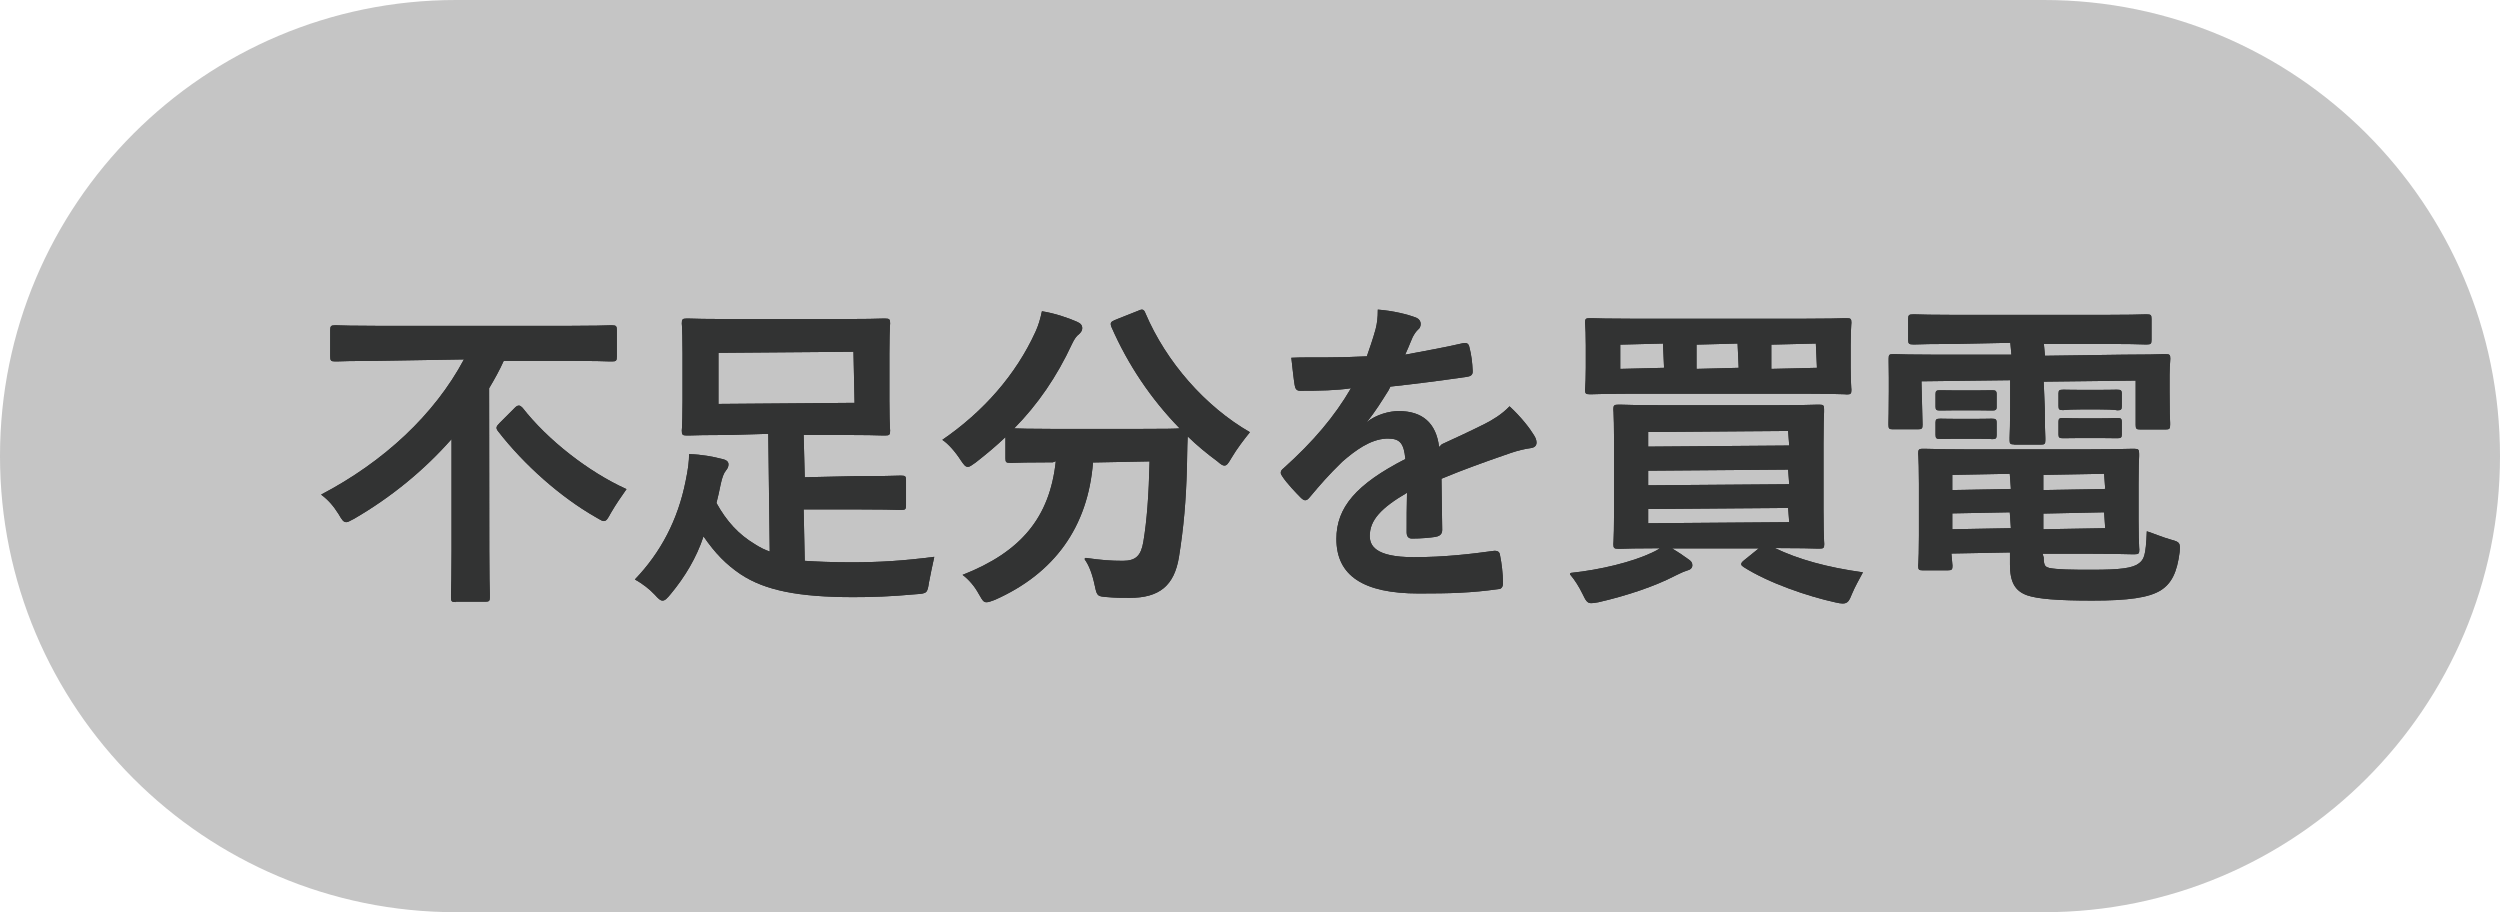 <?xml version="1.0" encoding="utf-8"?>
<!-- Generator: Adobe Illustrator 27.4.1, SVG Export Plug-In . SVG Version: 6.00 Build 0)  -->
<svg version="1.1" id="レイヤー_1" xmlns="http://www.w3.org/2000/svg" xmlns:xlink="http://www.w3.org/1999/xlink" x="0px"
	 y="0px" viewBox="0 0 137.03 50" style="enable-background:new 0 0 137.03 50;" xml:space="preserve">
<style type="text/css">
	.st0{opacity:0.8;fill:#B6B6B7;}
	.st1{fill:#323333;}
</style>
<g>
	<path class="st0" d="M112.03,50H25C11.19,50,0,38.81,0,25v0C0,11.19,11.19,0,25,0l87.03,0c13.81,0,25,11.19,25,25v0
		C137.03,38.81,125.84,50,112.03,50z"/>
	<g>
		<g>
			<g>
				<path class="st1" d="M24.97,33c-0.21,0-0.25-0.04-0.25-0.25l0-0.18c0.01-0.33,0.03-1.1,0.03-2.38v-6.12
					c-1.5,1.7-3.3,3.18-5.35,4.37l-0.1,0.05c-0.15,0.08-0.23,0.13-0.32,0.13c-0.16,0-0.24-0.13-0.42-0.44
					c-0.29-0.46-0.57-0.78-0.96-1.07c3.44-1.8,6.22-4.39,7.83-7.41l-4.82,0.08c-1.27,0-1.88,0.02-2.13,0.03l-0.13,0
					c-0.21,0-0.25-0.05-0.25-0.27v-1.44c0-0.22,0.04-0.27,0.25-0.27l0.13,0c0.25,0.01,0.86,0.03,2.13,0.03h10.69
					c1.25,0,1.85-0.02,2.11-0.03l0.15,0c0.21,0,0.25,0.05,0.25,0.27v1.44c0,0.23-0.04,0.27-0.25,0.27l-0.15,0
					c-0.26-0.01-0.86-0.03-2.11-0.03h-3.69c-0.22,0.49-0.5,1-0.8,1.5l0.01,8.89c0,1.3,0.02,2.08,0.03,2.4l0,0.16
					c0,0.21-0.04,0.25-0.25,0.25H24.97z M33.1,28.56c-0.08,0-0.15-0.04-0.27-0.11l-0.19-0.11c-1.91-1.09-3.9-2.85-5.33-4.69
					c-0.15-0.19-0.12-0.27,0.08-0.47l0.83-0.83c0.06-0.06,0.13-0.12,0.22-0.12c0.08,0,0.12,0.05,0.2,0.12
					c1.38,1.77,3.62,3.52,5.7,4.46c-0.28,0.4-0.57,0.81-0.86,1.31C33.32,28.42,33.24,28.56,33.1,28.56z"/>
				<path class="st1" d="M24.97,33c-0.21,0-0.25-0.04-0.25-0.25l0-0.18c0.01-0.33,0.03-1.1,0.03-2.38v-6.12
					c-1.5,1.7-3.3,3.18-5.35,4.37l-0.1,0.05c-0.15,0.08-0.23,0.13-0.32,0.13c-0.16,0-0.24-0.13-0.42-0.44
					c-0.29-0.46-0.57-0.78-0.96-1.07c3.44-1.8,6.22-4.39,7.83-7.41l-4.82,0.08c-1.27,0-1.88,0.02-2.13,0.03l-0.13,0
					c-0.21,0-0.25-0.05-0.25-0.27v-1.44c0-0.22,0.04-0.27,0.25-0.27l0.13,0c0.25,0.01,0.86,0.03,2.13,0.03h10.69
					c1.25,0,1.85-0.02,2.11-0.03l0.15,0c0.21,0,0.25,0.05,0.25,0.27v1.44c0,0.23-0.04,0.27-0.25,0.27l-0.15,0
					c-0.26-0.01-0.86-0.03-2.11-0.03h-3.69c-0.22,0.49-0.5,1-0.8,1.5l0.01,8.89c0,1.3,0.02,2.08,0.03,2.4l0,0.16
					c0,0.21-0.04,0.25-0.25,0.25H24.97z M33.1,28.56c-0.08,0-0.15-0.04-0.27-0.11l-0.19-0.11c-1.91-1.09-3.9-2.85-5.33-4.69
					c-0.15-0.19-0.12-0.27,0.08-0.47l0.83-0.83c0.06-0.06,0.13-0.12,0.22-0.12c0.08,0,0.12,0.05,0.2,0.12
					c1.38,1.77,3.62,3.52,5.7,4.46c-0.28,0.4-0.57,0.81-0.86,1.31C33.32,28.42,33.24,28.56,33.1,28.56z"/>
			</g>
			<g>
				<path class="st1" d="M36.32,32.92c-0.13,0-0.23-0.1-0.43-0.32c-0.31-0.33-0.67-0.6-1.09-0.84c1.43-1.49,2.36-3.28,2.78-5.39
					c0.14-0.67,0.19-1.1,0.19-1.48c0.7,0.02,1.31,0.14,1.78,0.26c0.19,0.04,0.38,0.11,0.38,0.3c0,0.12-0.04,0.22-0.14,0.34
					c-0.12,0.14-0.21,0.39-0.29,0.76c-0.07,0.34-0.14,0.68-0.23,1.02c0.56,1.01,1.21,1.72,2.11,2.26c0.28,0.18,0.54,0.31,0.81,0.4
					l-0.08-6.45l-2.04,0.06c-1.36,0-2.02,0.02-2.3,0.03l-0.15,0c-0.21,0-0.25-0.05-0.25-0.27l0.01-0.14
					c0.01-0.22,0.03-0.68,0.03-1.49v-2.61c0-0.81-0.02-1.27-0.03-1.49l-0.01-0.14c0-0.22,0.04-0.27,0.25-0.27l0.15,0
					c0.28,0.01,0.94,0.03,2.3,0.03h6c1.38,0,2.05-0.02,2.32-0.03l0.13,0c0.23,0,0.27,0.04,0.27,0.27l-0.01,0.14
					c-0.01,0.22-0.03,0.68-0.03,1.49v2.61c0,0.81,0.02,1.27,0.03,1.49l0.01,0.14c0,0.23-0.04,0.27-0.27,0.27l-0.13,0
					c-0.27-0.01-0.94-0.03-2.32-0.03h-2.02l0.06,2.32l2.64-0.06c1.6,0,2.29-0.02,2.54-0.03l0.12,0c0.21,0,0.25,0.04,0.25,0.25v1.38
					c0,0.21-0.04,0.25-0.25,0.25l-0.12,0c-0.26-0.01-0.95-0.03-2.54-0.03h-2.7l0.06,2.82c0.62,0.04,1.42,0.08,2.54,0.08
					c1.58,0,2.85-0.08,4.56-0.3c-0.11,0.51-0.22,1.01-0.29,1.4c-0.09,0.59-0.11,0.61-0.71,0.65c-1.42,0.13-2.4,0.16-3.45,0.16
					c-2.99,0-4.83-0.37-6.16-1.25c-0.79-0.53-1.4-1.15-2.04-2.08c-0.38,1.16-1.02,2.22-1.79,3.15
					C36.58,32.78,36.46,32.92,36.32,32.92z M39.38,22.14l7.46-0.06l-0.06-2.8l-7.4,0.06V22.14z"/>
				<path class="st1" d="M36.32,32.92c-0.13,0-0.23-0.1-0.43-0.32c-0.31-0.33-0.67-0.6-1.09-0.84c1.43-1.49,2.36-3.28,2.78-5.39
					c0.14-0.67,0.19-1.1,0.19-1.48c0.7,0.02,1.31,0.14,1.78,0.26c0.19,0.04,0.38,0.11,0.38,0.3c0,0.12-0.04,0.22-0.14,0.34
					c-0.12,0.14-0.21,0.39-0.29,0.76c-0.07,0.34-0.14,0.68-0.23,1.02c0.56,1.01,1.21,1.72,2.11,2.26c0.28,0.18,0.54,0.31,0.81,0.4
					l-0.08-6.45l-2.04,0.06c-1.36,0-2.02,0.02-2.3,0.03l-0.15,0c-0.21,0-0.25-0.05-0.25-0.27l0.01-0.14
					c0.01-0.22,0.03-0.68,0.03-1.49v-2.61c0-0.81-0.02-1.27-0.03-1.49l-0.01-0.14c0-0.22,0.04-0.27,0.25-0.27l0.15,0
					c0.28,0.01,0.94,0.03,2.3,0.03h6c1.38,0,2.05-0.02,2.32-0.03l0.13,0c0.23,0,0.27,0.04,0.27,0.27l-0.01,0.14
					c-0.01,0.22-0.03,0.68-0.03,1.49v2.61c0,0.81,0.02,1.27,0.03,1.49l0.01,0.14c0,0.23-0.04,0.27-0.27,0.27l-0.13,0
					c-0.27-0.01-0.94-0.03-2.32-0.03h-2.02l0.06,2.32l2.64-0.06c1.6,0,2.29-0.02,2.54-0.03l0.12,0c0.21,0,0.25,0.04,0.25,0.25v1.38
					c0,0.21-0.04,0.25-0.25,0.25l-0.12,0c-0.26-0.01-0.95-0.03-2.54-0.03h-2.7l0.06,2.82c0.62,0.04,1.42,0.08,2.54,0.08
					c1.58,0,2.85-0.08,4.56-0.3c-0.11,0.51-0.22,1.01-0.29,1.4c-0.09,0.59-0.11,0.61-0.71,0.65c-1.42,0.13-2.4,0.16-3.45,0.16
					c-2.99,0-4.83-0.37-6.16-1.25c-0.79-0.53-1.4-1.15-2.04-2.08c-0.38,1.16-1.02,2.22-1.79,3.15
					C36.58,32.78,36.46,32.92,36.32,32.92z M39.38,22.14l7.46-0.06l-0.06-2.8l-7.4,0.06V22.14z"/>
			</g>
			<g>
				<path class="st1" d="M54.07,33.01c-0.16,0-0.23-0.12-0.36-0.35l-0.06-0.1c-0.22-0.41-0.55-0.8-0.89-1.05
					c3.21-1.26,4.78-3.15,5.11-6.23l-0.16,0.06c-1.33,0-1.96,0.02-2.22,0.03l-0.13,0c-0.21,0-0.25-0.04-0.25-0.25v-1.16
					c-0.49,0.47-1.03,0.92-1.63,1.39c-0.24,0.17-0.33,0.24-0.43,0.24c-0.14,0-0.22-0.12-0.38-0.35c-0.32-0.5-0.72-0.94-1.02-1.13
					c2.27-1.56,4.04-3.58,5.11-5.93c0.16-0.35,0.26-0.69,0.35-1.12c0.7,0.11,1.43,0.36,1.93,0.58c0.2,0.09,0.28,0.19,0.28,0.35
					c0,0.12-0.06,0.21-0.16,0.31c-0.17,0.13-0.27,0.28-0.4,0.55c-0.83,1.79-1.87,3.31-3.17,4.63c0.27,0.01,0.85,0.03,2.11,0.03h4.78
					c1.37,0,1.94-0.01,2.18-0.03c-1.57-1.61-2.83-3.48-3.74-5.56c-0.09-0.24-0.02-0.28,0.19-0.38l1.26-0.5
					c0.09-0.04,0.16-0.07,0.22-0.07c0.11,0,0.16,0.11,0.19,0.19c1.14,2.68,3.28,5.12,5.73,6.53c-0.3,0.37-0.71,0.9-1.01,1.41
					c-0.17,0.29-0.25,0.42-0.39,0.42c-0.1,0-0.21-0.08-0.38-0.23c-0.61-0.45-1.15-0.9-1.63-1.37c-0.02,0.31-0.02,0.66-0.03,1.03
					l-0.01,0.61c-0.05,1.91-0.18,3.35-0.44,4.98c-0.26,1.56-1.07,2.23-2.7,2.23c-0.45,0-0.78,0-1.21-0.04
					c-0.56-0.04-0.58-0.05-0.7-0.61c-0.14-0.67-0.32-1.13-0.55-1.45c-0.01-0.02-0.01-0.04,0-0.06c0.01-0.02,0.03-0.03,0.05-0.03
					c0,0,0.01,0,0.01,0c0.84,0.12,1.37,0.16,2.02,0.16c0.71,0,1-0.27,1.13-1.05c0.19-1.13,0.3-2.57,0.34-4.4l-3.1,0.06
					c-0.28,3.53-2.11,6.08-5.38,7.53C54.31,32.96,54.19,33.01,54.07,33.01z"/>
				<path class="st1" d="M54.07,33.01c-0.16,0-0.23-0.12-0.36-0.35l-0.06-0.1c-0.22-0.41-0.55-0.8-0.89-1.05
					c3.21-1.26,4.78-3.15,5.11-6.23l-0.16,0.06c-1.33,0-1.96,0.02-2.22,0.03l-0.13,0c-0.21,0-0.25-0.04-0.25-0.25v-1.16
					c-0.49,0.47-1.03,0.92-1.63,1.39c-0.24,0.17-0.33,0.24-0.43,0.24c-0.14,0-0.22-0.12-0.38-0.35c-0.32-0.5-0.72-0.94-1.02-1.13
					c2.27-1.56,4.04-3.58,5.11-5.93c0.16-0.35,0.26-0.69,0.35-1.12c0.7,0.11,1.43,0.36,1.93,0.58c0.2,0.09,0.28,0.19,0.28,0.35
					c0,0.12-0.06,0.21-0.16,0.31c-0.17,0.13-0.27,0.28-0.4,0.55c-0.83,1.79-1.87,3.31-3.17,4.63c0.27,0.01,0.85,0.03,2.11,0.03h4.78
					c1.37,0,1.94-0.01,2.18-0.03c-1.57-1.61-2.83-3.48-3.74-5.56c-0.09-0.24-0.02-0.28,0.19-0.38l1.26-0.5
					c0.09-0.04,0.16-0.07,0.22-0.07c0.11,0,0.16,0.11,0.19,0.19c1.14,2.68,3.28,5.12,5.73,6.53c-0.3,0.37-0.71,0.9-1.01,1.41
					c-0.17,0.29-0.25,0.42-0.39,0.42c-0.1,0-0.21-0.08-0.38-0.23c-0.61-0.45-1.15-0.9-1.63-1.37c-0.02,0.31-0.02,0.66-0.03,1.03
					l-0.01,0.61c-0.05,1.91-0.18,3.35-0.44,4.98c-0.26,1.56-1.07,2.23-2.7,2.23c-0.45,0-0.78,0-1.21-0.04
					c-0.56-0.04-0.58-0.05-0.7-0.61c-0.14-0.67-0.32-1.13-0.55-1.45c-0.01-0.02-0.01-0.04,0-0.06c0.01-0.02,0.03-0.03,0.05-0.03
					c0,0,0.01,0,0.01,0c0.84,0.12,1.37,0.16,2.02,0.16c0.71,0,1-0.27,1.13-1.05c0.19-1.13,0.3-2.57,0.34-4.4l-3.1,0.06
					c-0.28,3.53-2.11,6.08-5.38,7.53C54.31,32.96,54.19,33.01,54.07,33.01z"/>
			</g>
			<g>
				<path class="st1" d="M77.76,32.53c-3.04,0-4.51-0.98-4.51-2.99c0-1.73,1.09-3,3.78-4.38c-0.08-0.85-0.29-1.12-0.94-1.12l-0.1,0
					c-0.89,0.04-1.72,0.66-2.42,1.27c-0.76,0.74-1.19,1.24-1.77,1.93c-0.09,0.11-0.16,0.18-0.26,0.18c-0.06,0-0.14-0.04-0.24-0.14
					c-0.23-0.23-0.78-0.8-1.02-1.18c-0.05-0.07-0.08-0.13-0.08-0.19c0-0.1,0.06-0.17,0.15-0.24c1.64-1.47,2.81-2.86,3.7-4.39
					c-0.78,0.12-1.74,0.14-2.79,0.14c-0.23,0-0.27-0.16-0.3-0.33c-0.05-0.29-0.12-0.94-0.18-1.48c0.34-0.02,0.67-0.02,0.99-0.02
					c0.29,0,0.57,0,0.85,0c0.77,0,1.54-0.02,2.3-0.06c0.15-0.45,0.31-0.87,0.48-1.49c0.08-0.32,0.12-0.61,0.12-1.07
					c0.83,0.06,1.63,0.26,2.1,0.44c0.15,0.06,0.25,0.19,0.25,0.35c0,0.12-0.05,0.24-0.15,0.31c-0.09,0.08-0.19,0.22-0.29,0.41
					l-0.11,0.26c-0.07,0.18-0.16,0.38-0.3,0.7c1.08-0.21,2.16-0.39,3.17-0.63c0,0,0.11-0.01,0.11-0.01c0.17,0,0.22,0.12,0.24,0.23
					c0.11,0.42,0.16,0.83,0.18,1.29c0.02,0.24-0.12,0.31-0.35,0.34c-1.32,0.19-2.84,0.39-4.16,0.53l-0.1,0.2
					c-0.36,0.57-0.72,1.17-1.2,1.75c0.53-0.43,1.27-0.61,1.75-0.61c1.31,0,2.06,0.66,2.22,1.97l0.15-0.15
					c0.67-0.31,1.57-0.72,2.38-1.13c0.37-0.19,0.91-0.5,1.33-0.95c0.65,0.6,1.12,1.22,1.33,1.57c0.1,0.15,0.15,0.29,0.15,0.42
					c0,0.22-0.18,0.28-0.31,0.3c-0.37,0.05-0.72,0.14-1.08,0.26l-0.49,0.17c-1,0.35-2.03,0.71-3.33,1.25l0.04,2.81
					c0,0.28-0.21,0.35-0.39,0.38c-0.24,0.04-0.77,0.09-1.27,0.09c-0.11,0-0.29-0.04-0.29-0.34c0-0.64,0-1.53,0.02-2.17
					c-1.42,0.83-2.04,1.5-2.04,2.36c0,0.5,0.25,1.17,2.41,1.17c1.7,0,3.19-0.18,4.42-0.35c0,0,0.01,0,0.01,0
					c0.2,0,0.28,0.08,0.3,0.25c0.09,0.42,0.16,1.05,0.16,1.46c0.01,0.14-0.01,0.25-0.08,0.32c-0.04,0.05-0.1,0.07-0.17,0.07
					C80.64,32.5,79.49,32.53,77.76,32.53z"/>
				<path class="st1" d="M77.76,32.53c-3.04,0-4.51-0.98-4.51-2.99c0-1.73,1.09-3,3.78-4.38c-0.08-0.85-0.29-1.12-0.94-1.12l-0.1,0
					c-0.89,0.04-1.72,0.66-2.42,1.27c-0.76,0.74-1.19,1.24-1.77,1.93c-0.09,0.11-0.16,0.18-0.26,0.18c-0.06,0-0.14-0.04-0.24-0.14
					c-0.23-0.23-0.78-0.8-1.02-1.18c-0.05-0.07-0.08-0.13-0.08-0.19c0-0.1,0.06-0.17,0.15-0.24c1.64-1.47,2.81-2.86,3.7-4.39
					c-0.78,0.12-1.74,0.14-2.79,0.14c-0.23,0-0.27-0.16-0.3-0.33c-0.05-0.29-0.12-0.94-0.18-1.48c0.34-0.02,0.67-0.02,0.99-0.02
					c0.29,0,0.57,0,0.85,0c0.77,0,1.54-0.02,2.3-0.06c0.15-0.45,0.31-0.87,0.48-1.49c0.08-0.32,0.12-0.61,0.12-1.07
					c0.83,0.06,1.63,0.26,2.1,0.44c0.15,0.06,0.25,0.19,0.25,0.35c0,0.12-0.05,0.24-0.15,0.31c-0.09,0.08-0.19,0.22-0.29,0.41
					l-0.11,0.26c-0.07,0.18-0.16,0.38-0.3,0.7c1.08-0.21,2.16-0.39,3.17-0.63c0,0,0.11-0.01,0.11-0.01c0.17,0,0.22,0.12,0.24,0.23
					c0.11,0.42,0.16,0.83,0.18,1.29c0.02,0.24-0.12,0.31-0.35,0.34c-1.32,0.19-2.84,0.39-4.16,0.53l-0.1,0.2
					c-0.36,0.57-0.72,1.17-1.2,1.75c0.53-0.43,1.27-0.61,1.75-0.61c1.31,0,2.06,0.66,2.22,1.97l0.15-0.15
					c0.67-0.31,1.57-0.72,2.38-1.13c0.37-0.19,0.91-0.5,1.33-0.95c0.65,0.6,1.12,1.22,1.33,1.57c0.1,0.15,0.15,0.29,0.15,0.42
					c0,0.22-0.18,0.28-0.31,0.3c-0.37,0.05-0.72,0.14-1.08,0.26l-0.49,0.17c-1,0.35-2.03,0.71-3.33,1.25l0.04,2.81
					c0,0.28-0.21,0.35-0.39,0.38c-0.24,0.04-0.77,0.09-1.27,0.09c-0.11,0-0.29-0.04-0.29-0.34c0-0.64,0-1.53,0.02-2.17
					c-1.42,0.83-2.04,1.5-2.04,2.36c0,0.5,0.25,1.17,2.41,1.17c1.7,0,3.19-0.18,4.42-0.35c0,0,0.01,0,0.01,0
					c0.2,0,0.28,0.08,0.3,0.25c0.09,0.42,0.16,1.05,0.16,1.46c0.01,0.14-0.01,0.25-0.08,0.32c-0.04,0.05-0.1,0.07-0.17,0.07
					C80.64,32.5,79.49,32.53,77.76,32.53z"/>
			</g>
			<g>
				<path class="st1" d="M101,33.08c-0.09,0-0.22-0.02-0.39-0.06c-1.51-0.33-3.66-1.06-5.04-1.94c-0.07-0.05-0.13-0.09-0.13-0.16
					c0-0.08,0.07-0.14,0.18-0.23l0.78-0.63h-4.75c0.33,0.2,0.59,0.37,0.86,0.57c0.19,0.12,0.25,0.21,0.25,0.35
					c0,0.15-0.1,0.25-0.31,0.3c-0.13,0.04-0.27,0.1-0.43,0.18l-0.23,0.11c-1.03,0.54-2.6,1.08-4.18,1.44
					c-0.18,0.04-0.33,0.05-0.4,0.05c-0.22,0-0.3-0.16-0.46-0.49c-0.2-0.41-0.44-0.79-0.68-1.07c-0.01-0.02-0.02-0.04-0.01-0.06
					c0.01-0.02,0.03-0.03,0.05-0.04c1.63-0.17,3.36-0.6,4.42-1.1c0.19-0.09,0.33-0.16,0.45-0.25c-1.26,0-1.89,0.02-2.15,0.03
					l-0.13,0c-0.22,0-0.27-0.04-0.27-0.25l0.01-0.17c0.01-0.25,0.03-0.77,0.03-1.7v-3.66c0-0.93-0.02-1.45-0.03-1.7l-0.01-0.17
					c0-0.21,0.05-0.25,0.27-0.25l0.13,0c0.27,0.01,0.94,0.03,2.32,0.03h6.11c1.39,0,2.07-0.02,2.34-0.03l0.13,0
					c0.21,0,0.25,0.04,0.25,0.25l0,0.14c-0.01,0.24-0.03,0.78-0.03,1.72v3.66c0,0.93,0.02,1.45,0.03,1.7l0.01,0.17
					c0,0.21-0.04,0.25-0.25,0.25l-0.13,0c-0.27-0.01-0.94-0.03-2.33-0.03c1.29,0.62,2.87,1.06,4.83,1.33
					c-0.2,0.38-0.43,0.77-0.6,1.18C101.36,32.94,101.27,33.08,101,33.08z M90.35,28.68l7.72-0.06l-0.06-0.78l-7.67,0.06V28.68z
					 M90.35,26.6l7.72-0.06l-0.06-0.8l-7.67,0.06V26.6z M90.35,24.48l7.72-0.06l-0.06-0.8l-7.67,0.06V24.48z M101.1,21.61
					c-0.26-0.01-0.92-0.03-2.25-0.03h-9.34c-1.33,0-1.98,0.02-2.25,0.03l-0.13,0c-0.21,0-0.25-0.04-0.25-0.25l0.01-0.15
					c0.01-0.17,0.03-0.48,0.03-1.05v-1.24c0-0.6-0.02-0.92-0.03-1.09l-0.01-0.14c0-0.21,0.04-0.25,0.25-0.25l0.13,0
					c0.26,0.01,0.92,0.03,2.25,0.03h9.34c1.33,0,1.98-0.02,2.25-0.03l0.13,0c0.21,0,0.25,0.04,0.25,0.25l-0.01,0.14
					c-0.01,0.17-0.03,0.49-0.03,1.09v1.24c0,0.58,0.02,0.9,0.03,1.07l0.01,0.14c0,0.21-0.04,0.25-0.25,0.25L101.1,21.61z
					 M97.09,20.22l2.5-0.06l-0.06-1.33l-2.44,0.06V20.22z M92.99,20.22l2.31-0.06l-0.06-1.33l-2.25,0.06V20.22z M88.82,20.22
					l2.39-0.06l-0.06-1.33l-2.34,0.06V20.22z"/>
				<path class="st1" d="M101,33.08c-0.09,0-0.22-0.02-0.39-0.06c-1.51-0.33-3.66-1.06-5.04-1.94c-0.07-0.05-0.13-0.09-0.13-0.16
					c0-0.08,0.07-0.14,0.18-0.23l0.78-0.63h-4.75c0.33,0.2,0.59,0.37,0.86,0.57c0.19,0.12,0.25,0.21,0.25,0.35
					c0,0.15-0.1,0.25-0.31,0.3c-0.13,0.04-0.27,0.1-0.43,0.18l-0.23,0.11c-1.03,0.54-2.6,1.08-4.18,1.44
					c-0.18,0.04-0.33,0.05-0.4,0.05c-0.22,0-0.3-0.16-0.46-0.49c-0.2-0.41-0.44-0.79-0.68-1.07c-0.01-0.02-0.02-0.04-0.01-0.06
					c0.01-0.02,0.03-0.03,0.05-0.04c1.63-0.17,3.36-0.6,4.42-1.1c0.19-0.09,0.33-0.16,0.45-0.25c-1.26,0-1.89,0.02-2.15,0.03
					l-0.13,0c-0.22,0-0.27-0.04-0.27-0.25l0.01-0.17c0.01-0.25,0.03-0.77,0.03-1.7v-3.66c0-0.93-0.02-1.45-0.03-1.7l-0.01-0.17
					c0-0.21,0.05-0.25,0.27-0.25l0.13,0c0.27,0.01,0.94,0.03,2.32,0.03h6.11c1.39,0,2.07-0.02,2.34-0.03l0.13,0
					c0.21,0,0.25,0.04,0.25,0.25l0,0.14c-0.01,0.24-0.03,0.78-0.03,1.72v3.66c0,0.93,0.02,1.45,0.03,1.7l0.01,0.17
					c0,0.21-0.04,0.25-0.25,0.25l-0.13,0c-0.27-0.01-0.94-0.03-2.33-0.03c1.29,0.62,2.87,1.06,4.83,1.33
					c-0.2,0.38-0.43,0.77-0.6,1.18C101.36,32.94,101.27,33.08,101,33.08z M90.35,28.68l7.72-0.06l-0.06-0.78l-7.67,0.06V28.68z
					 M90.35,26.6l7.72-0.06l-0.06-0.8l-7.67,0.06V26.6z M90.35,24.48l7.72-0.06l-0.06-0.8l-7.67,0.06V24.48z M101.1,21.61
					c-0.26-0.01-0.92-0.03-2.25-0.03h-9.34c-1.33,0-1.98,0.02-2.25,0.03l-0.13,0c-0.21,0-0.25-0.04-0.25-0.25l0.01-0.15
					c0.01-0.17,0.03-0.48,0.03-1.05v-1.24c0-0.6-0.02-0.92-0.03-1.09l-0.01-0.14c0-0.21,0.04-0.25,0.25-0.25l0.13,0
					c0.26,0.01,0.92,0.03,2.25,0.03h9.34c1.33,0,1.98-0.02,2.25-0.03l0.13,0c0.21,0,0.25,0.04,0.25,0.25l-0.01,0.14
					c-0.01,0.17-0.03,0.49-0.03,1.09v1.24c0,0.58,0.02,0.9,0.03,1.07l0.01,0.14c0,0.21-0.04,0.25-0.25,0.25L101.1,21.61z
					 M97.09,20.22l2.5-0.06l-0.06-1.33l-2.44,0.06V20.22z M92.99,20.22l2.31-0.06l-0.06-1.33l-2.25,0.06V20.22z M88.82,20.22
					l2.39-0.06l-0.06-1.33l-2.34,0.06V20.22z"/>
			</g>
			<g>
				<path class="st1" d="M114.68,32.92c-1.89,0-2.99-0.09-3.57-0.29c-0.67-0.24-0.94-0.73-0.94-1.69v-0.66l-3.21,0.06l0.06,0.67
					c0,0.21-0.04,0.25-0.25,0.25h-1.4c-0.19,0-0.23-0.04-0.23-0.25l0.01-0.16c0.01-0.22,0.03-0.67,0.03-1.47v-2.86
					c0-0.81-0.02-1.28-0.03-1.5l-0.01-0.15c0-0.21,0.03-0.27,0.23-0.27l0.18,0c0.35,0.01,1.16,0.03,2.48,0.03h6.18
					c1.42,0,2.26-0.02,2.61-0.03l0.18,0c0.21,0,0.25,0.05,0.25,0.27l0,0.13c-0.01,0.19-0.03,0.61-0.03,1.49v2.02
					c0,0.78,0.02,1.24,0.03,1.47l0.01,0.15c0,0.21-0.04,0.25-0.25,0.25l-0.18,0c-0.35-0.01-1.19-0.03-2.61-0.03h-2.26l0.06,0.21
					c0,0.48,0.11,0.51,0.3,0.57c0.45,0.09,1.2,0.1,2.35,0.1c1.57,0,2.24-0.09,2.58-0.36c0.25-0.21,0.37-0.36,0.42-1.75
					c0.38,0.12,0.86,0.33,1.33,0.46c0.49,0.13,0.51,0.18,0.47,0.68c-0.14,1.11-0.44,1.72-1.04,2.1
					C117.78,32.76,116.66,32.92,114.68,32.92z M112,29.01l3.39-0.06l-0.06-0.87L112,28.15V29.01z M107.01,29.01l3.21-0.06
					l-0.06-0.87l-3.15,0.06V29.01z M112,26.86l3.39-0.06l-0.06-0.83L112,26.03V26.86z M107.01,26.86l3.21-0.06l-0.06-0.83
					l-3.15,0.06V26.86z M110.4,24.36c-0.21,0-0.25-0.04-0.25-0.23l0-0.15c0.01-0.24,0.03-0.76,0.03-1.63v-1.51l-4.86,0.06l0.06,2.38
					c0,0.21-0.04,0.25-0.25,0.25h-1.39c-0.19,0-0.23-0.04-0.23-0.25l0-0.12c0-0.19,0.02-0.6,0.02-1.69v-0.78
					c0-0.42-0.01-0.71-0.01-0.88l0-0.15c0-0.21,0.04-0.25,0.23-0.25l0.15,0c0.27,0.01,0.9,0.03,2.18,0.03h4.17l-0.06-0.65
					l-2.91,0.06c-1.38,0-2.03,0.02-2.29,0.03l-0.13,0c-0.22,0-0.27-0.04-0.27-0.25v-1.15c0-0.21,0.05-0.25,0.27-0.25l0.13,0
					c0.26,0.01,0.91,0.03,2.29,0.03h7.96c1.39,0,2.05-0.02,2.31-0.03l0.13,0c0.21,0,0.25,0.04,0.25,0.25v1.15
					c0,0.21-0.04,0.25-0.25,0.25l-0.13,0c-0.26-0.01-0.91-0.03-2.31-0.03h-3.21l0.06,0.65l4.29-0.06c1.28,0,1.91-0.02,2.18-0.03
					l0.15,0c0.21,0,0.25,0.04,0.25,0.25c0,0.04,0,0.09-0.01,0.17c-0.01,0.16-0.03,0.41-0.03,0.72v0.92c0,1.11,0.02,1.53,0.03,1.71
					l0,0.11c0,0.21-0.04,0.25-0.25,0.25h-1.39c-0.21,0-0.25-0.04-0.25-0.25v-2.43l-5.04,0.06l0.06,1.45c0,0.9,0.02,1.4,0.03,1.63
					l0,0.14c0,0.19-0.04,0.23-0.25,0.23H110.4z M109.07,24.06c-0.13,0-0.37-0.01-0.88-0.01h-0.85c-0.51,0-0.75,0.01-0.88,0.01
					l-0.12,0c-0.19,0-0.25-0.03-0.25-0.22v-0.69c0-0.17,0.06-0.2,0.25-0.2l0.12,0c0.13,0,0.37,0.01,0.88,0.01h0.85
					c0.51,0,0.75-0.01,0.88-0.01l0.12,0c0.19,0,0.25,0.03,0.25,0.22v0.68c0,0.19-0.06,0.22-0.25,0.22L109.07,24.06z M115.93,24.02
					c-0.13,0-0.38-0.01-0.93-0.01h-0.87c-0.55,0-0.8,0.01-0.93,0.01l-0.12,0c-0.19,0-0.25-0.03-0.25-0.2v-0.71
					c0-0.17,0.06-0.2,0.25-0.2l0.12,0c0.13,0.01,0.38,0.02,0.93,0.02H115c0.55,0,0.8-0.01,0.93-0.02l0.12,0
					c0.19,0,0.25,0.03,0.25,0.22v0.69c0,0.17-0.06,0.2-0.25,0.2L115.93,24.02z M109.07,22.5c-0.13,0-0.37-0.01-0.88-0.01h-0.85
					c-0.51,0-0.75,0.01-0.88,0.01l-0.12,0c-0.19,0-0.25-0.03-0.25-0.2v-0.71c0-0.17,0.06-0.2,0.25-0.2l0.12,0
					c0.13,0,0.37,0.01,0.88,0.01h0.85c0.51,0,0.75-0.01,0.88-0.01l0.12,0c0.19,0,0.25,0.03,0.25,0.22v0.71
					c0,0.16-0.08,0.18-0.25,0.18L109.07,22.5z M115.93,22.47c-0.13-0.01-0.38-0.03-0.93-0.03h-0.87c-0.55,0-0.8,0.02-0.93,0.03
					l-0.12,0.01c-0.21,0-0.25-0.04-0.25-0.23v-0.69c0-0.17,0.06-0.2,0.25-0.2l0.12,0c0.13,0,0.38,0.01,0.93,0.01H115
					c0.55,0,0.8-0.01,0.93-0.01l0.12,0c0.19,0,0.25,0.03,0.25,0.22v0.69c0,0.19-0.06,0.22-0.25,0.22L115.93,22.47z"/>
				<path class="st1" d="M114.68,32.92c-1.89,0-2.99-0.09-3.57-0.29c-0.67-0.24-0.94-0.73-0.94-1.69v-0.66l-3.21,0.06l0.06,0.67
					c0,0.21-0.04,0.25-0.25,0.25h-1.4c-0.19,0-0.23-0.04-0.23-0.25l0.01-0.16c0.01-0.22,0.03-0.67,0.03-1.47v-2.86
					c0-0.81-0.02-1.28-0.03-1.5l-0.01-0.15c0-0.21,0.03-0.27,0.23-0.27l0.18,0c0.35,0.01,1.16,0.03,2.48,0.03h6.18
					c1.42,0,2.26-0.02,2.61-0.03l0.18,0c0.21,0,0.25,0.05,0.25,0.27l0,0.13c-0.01,0.19-0.03,0.61-0.03,1.49v2.02
					c0,0.78,0.02,1.24,0.03,1.47l0.01,0.15c0,0.21-0.04,0.25-0.25,0.25l-0.18,0c-0.35-0.01-1.19-0.03-2.61-0.03h-2.26l0.06,0.21
					c0,0.48,0.11,0.51,0.3,0.57c0.45,0.09,1.2,0.1,2.35,0.1c1.57,0,2.24-0.09,2.58-0.36c0.25-0.21,0.37-0.36,0.42-1.75
					c0.38,0.12,0.86,0.33,1.33,0.46c0.49,0.13,0.51,0.18,0.47,0.68c-0.14,1.11-0.44,1.72-1.04,2.1
					C117.78,32.76,116.66,32.92,114.68,32.92z M112,29.01l3.39-0.06l-0.06-0.87L112,28.15V29.01z M107.01,29.01l3.21-0.06
					l-0.06-0.87l-3.15,0.06V29.01z M112,26.86l3.39-0.06l-0.06-0.83L112,26.03V26.86z M107.01,26.86l3.21-0.06l-0.06-0.83
					l-3.15,0.06V26.86z M110.4,24.36c-0.21,0-0.25-0.04-0.25-0.23l0-0.15c0.01-0.24,0.03-0.76,0.03-1.63v-1.51l-4.86,0.06l0.06,2.38
					c0,0.21-0.04,0.25-0.25,0.25h-1.39c-0.19,0-0.23-0.04-0.23-0.25l0-0.12c0-0.19,0.02-0.6,0.02-1.69v-0.78
					c0-0.42-0.01-0.71-0.01-0.88l0-0.15c0-0.21,0.04-0.25,0.23-0.25l0.15,0c0.27,0.01,0.9,0.03,2.18,0.03h4.17l-0.06-0.65
					l-2.91,0.06c-1.38,0-2.03,0.02-2.29,0.03l-0.13,0c-0.22,0-0.27-0.04-0.27-0.25v-1.15c0-0.21,0.05-0.25,0.27-0.25l0.13,0
					c0.26,0.01,0.91,0.03,2.29,0.03h7.96c1.39,0,2.05-0.02,2.31-0.03l0.13,0c0.21,0,0.25,0.04,0.25,0.25v1.15
					c0,0.21-0.04,0.25-0.25,0.25l-0.13,0c-0.26-0.01-0.91-0.03-2.31-0.03h-3.21l0.06,0.65l4.29-0.06c1.28,0,1.91-0.02,2.18-0.03
					l0.15,0c0.21,0,0.25,0.04,0.25,0.25c0,0.04,0,0.09-0.01,0.17c-0.01,0.16-0.03,0.41-0.03,0.72v0.92c0,1.11,0.02,1.53,0.03,1.71
					l0,0.11c0,0.21-0.04,0.25-0.25,0.25h-1.39c-0.21,0-0.25-0.04-0.25-0.25v-2.43l-5.04,0.06l0.06,1.45c0,0.9,0.02,1.4,0.03,1.63
					l0,0.14c0,0.19-0.04,0.23-0.25,0.23H110.4z M109.07,24.06c-0.13,0-0.37-0.01-0.88-0.01h-0.85c-0.51,0-0.75,0.01-0.88,0.01
					l-0.12,0c-0.19,0-0.25-0.03-0.25-0.22v-0.69c0-0.17,0.06-0.2,0.25-0.2l0.12,0c0.13,0,0.37,0.01,0.88,0.01h0.85
					c0.51,0,0.75-0.01,0.88-0.01l0.12,0c0.19,0,0.25,0.03,0.25,0.22v0.68c0,0.19-0.06,0.22-0.25,0.22L109.07,24.06z M115.93,24.02
					c-0.13,0-0.38-0.01-0.93-0.01h-0.87c-0.55,0-0.8,0.01-0.93,0.01l-0.12,0c-0.19,0-0.25-0.03-0.25-0.2v-0.71
					c0-0.17,0.06-0.2,0.25-0.2l0.12,0c0.13,0.01,0.38,0.02,0.93,0.02H115c0.55,0,0.8-0.01,0.93-0.02l0.12,0
					c0.19,0,0.25,0.03,0.25,0.22v0.69c0,0.17-0.06,0.2-0.25,0.2L115.93,24.02z M109.07,22.5c-0.13,0-0.37-0.01-0.88-0.01h-0.85
					c-0.51,0-0.75,0.01-0.88,0.01l-0.12,0c-0.19,0-0.25-0.03-0.25-0.2v-0.71c0-0.17,0.06-0.2,0.25-0.2l0.12,0
					c0.13,0,0.37,0.01,0.88,0.01h0.85c0.51,0,0.75-0.01,0.88-0.01l0.12,0c0.19,0,0.25,0.03,0.25,0.22v0.71
					c0,0.16-0.08,0.18-0.25,0.18L109.07,22.5z M115.93,22.47c-0.13-0.01-0.38-0.03-0.93-0.03h-0.87c-0.55,0-0.8,0.02-0.93,0.03
					l-0.12,0.01c-0.21,0-0.25-0.04-0.25-0.23v-0.69c0-0.17,0.06-0.2,0.25-0.2l0.12,0c0.13,0,0.38,0.01,0.93,0.01H115
					c0.55,0,0.8-0.01,0.93-0.01l0.12,0c0.19,0,0.25,0.03,0.25,0.22v0.69c0,0.19-0.06,0.22-0.25,0.22L115.93,22.47z"/>
			</g>
		</g>
	</g>
</g>
</svg>
